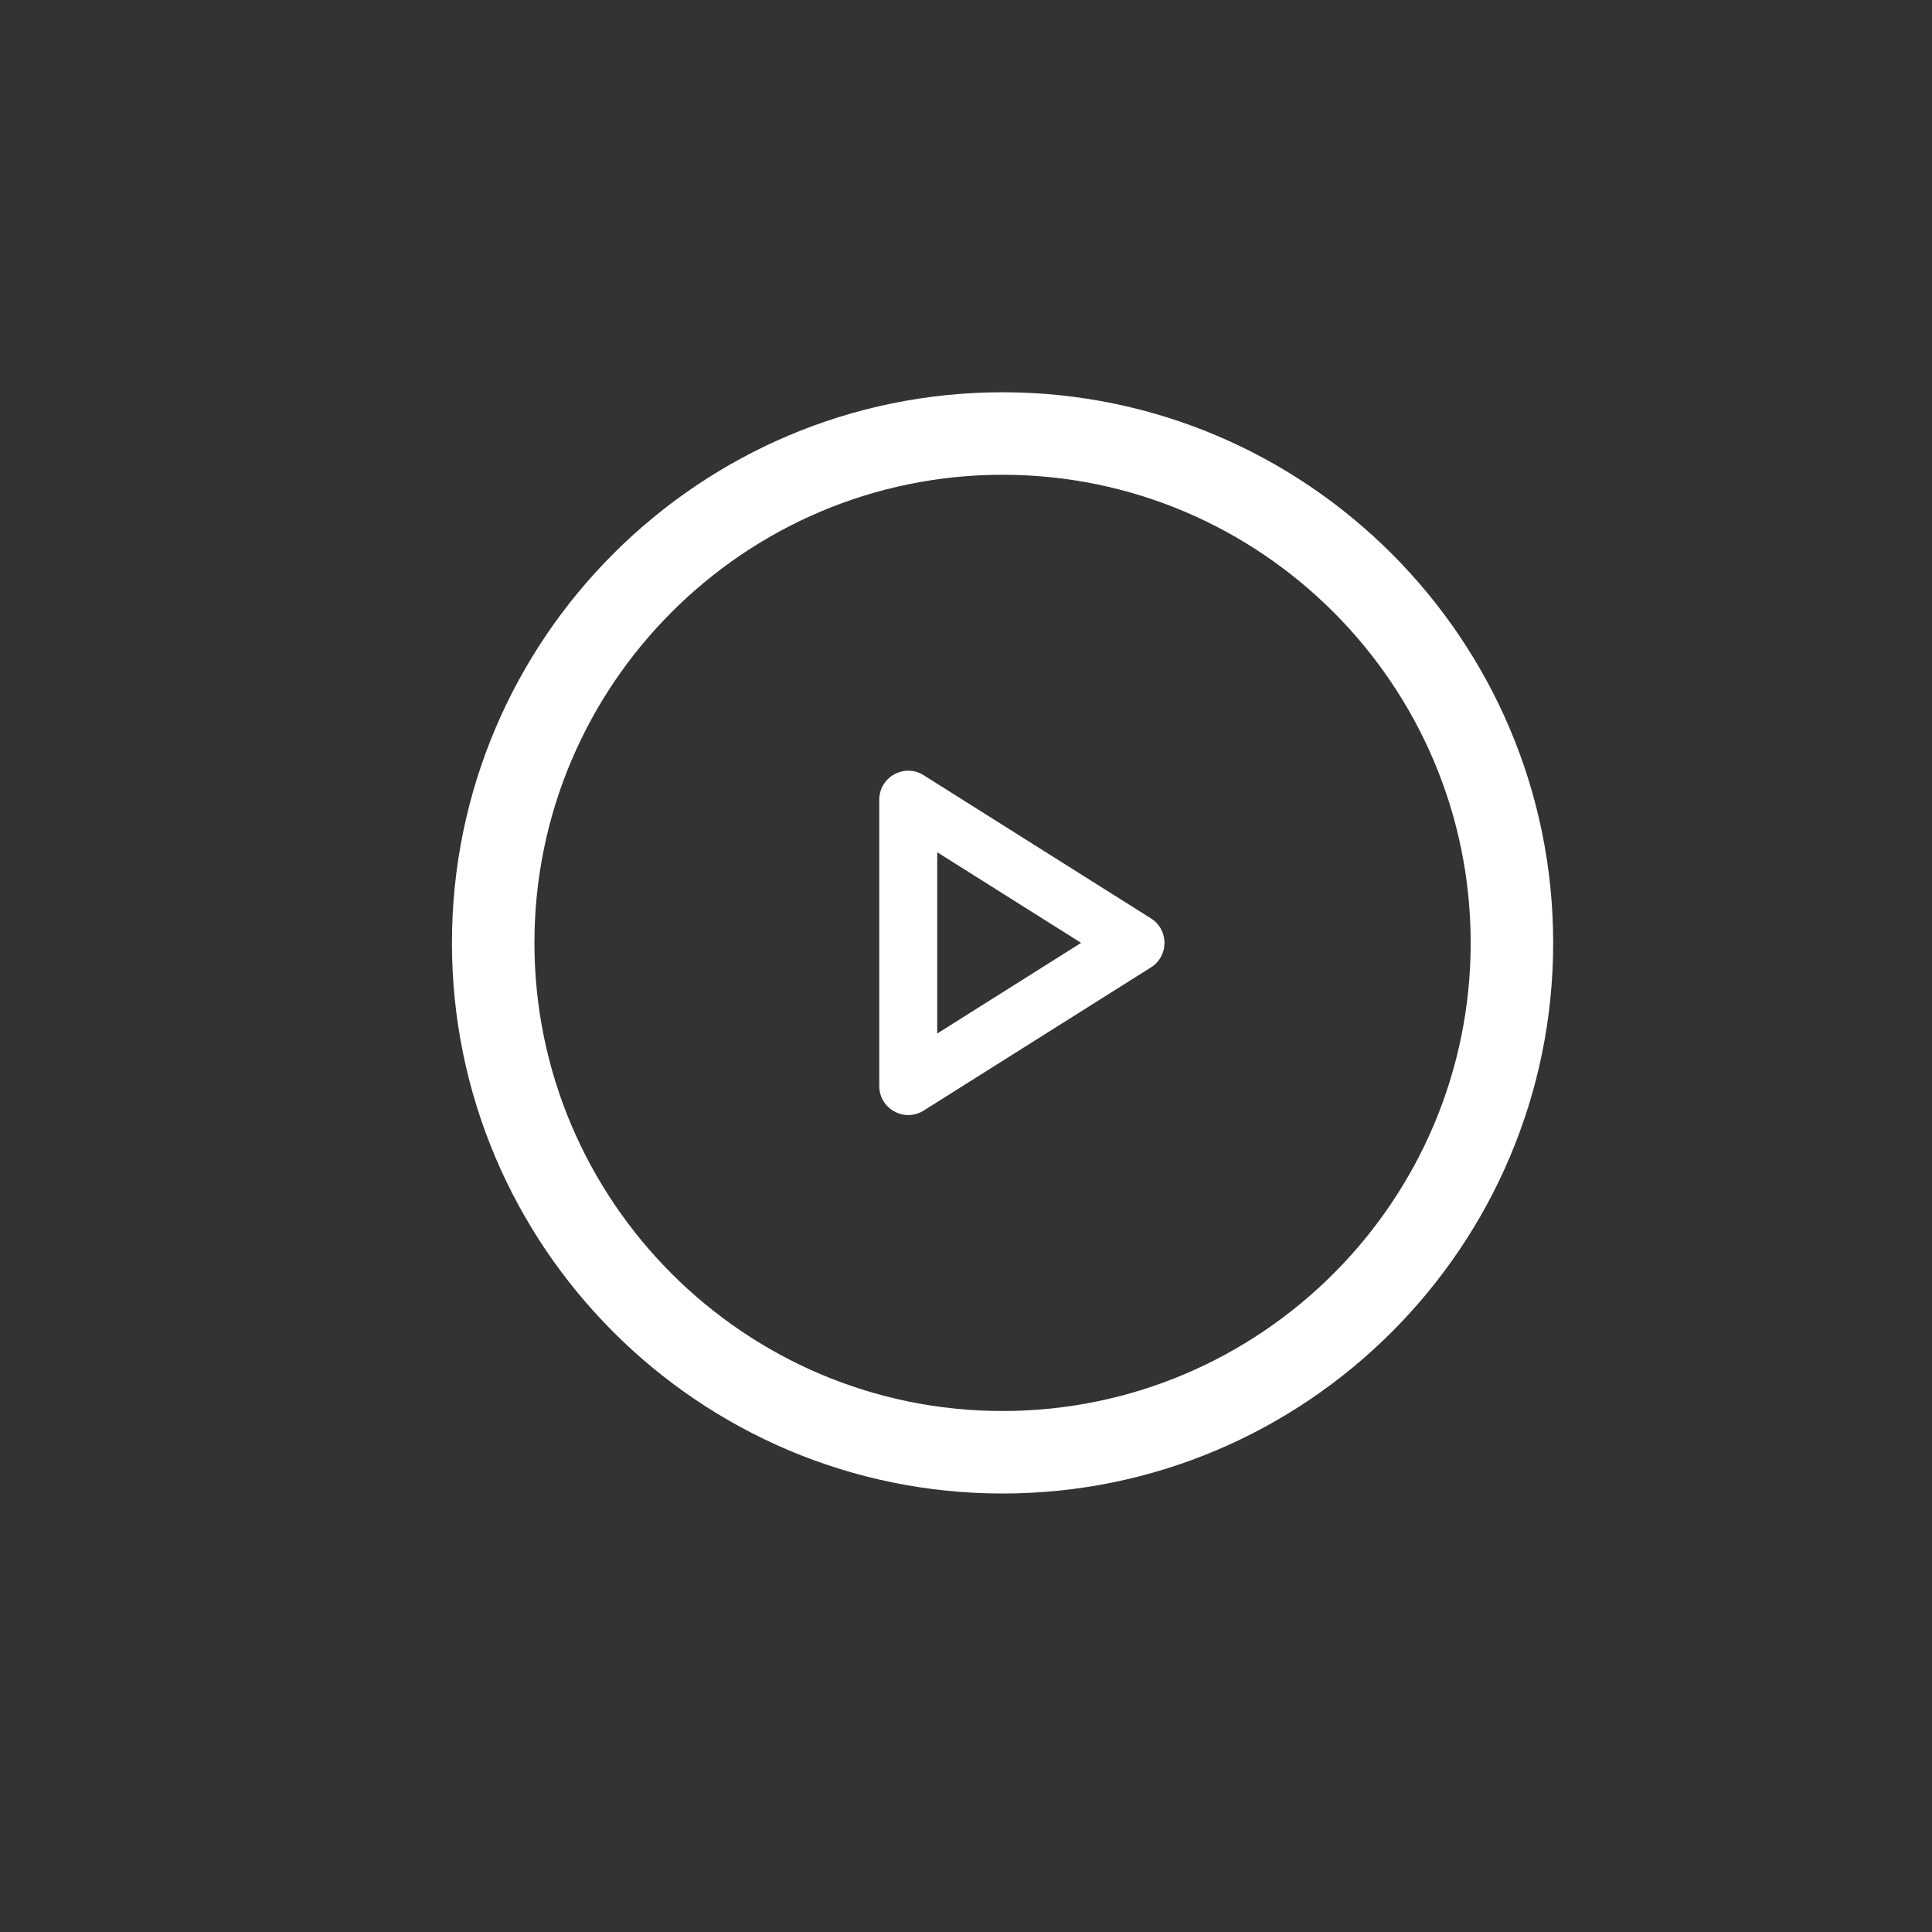 <?xml version="1.0" encoding="UTF-8"?> <svg xmlns="http://www.w3.org/2000/svg" viewBox="0 0 200.00 200.00" data-guides="{&quot;vertical&quot;:[],&quot;horizontal&quot;:[]}"><rect x="0" y="0" width="200.00" height="200.00" fill="#333333" stroke="none"/><defs></defs><path fill="#ffffff" stroke="#ffffff" fill-opacity="1" stroke-width="0" stroke-opacity="1" fill-rule="evenodd" id="tSvg15e5e94de2" title="Path 2" d="M103.784 40.607C72.355 40.607 46.784 66.178 46.784 97.607C46.784 129.037 72.355 154.607 103.784 154.607C135.214 154.607 160.784 129.037 160.784 97.607C160.784 66.178 135.214 40.607 103.784 40.607ZM103.784 146.067C77.063 146.067 55.325 124.325 55.325 97.607C55.325 70.889 77.063 49.148 103.784 49.148C130.505 49.148 152.244 70.887 152.244 97.607C152.244 124.328 130.505 146.067 103.784 146.067Z" style=""></path><path fill="#ffffff" stroke="#ffffff" fill-opacity="1" stroke-width="0" stroke-opacity="1" fill-rule="evenodd" id="tSvg5bda23aa87" title="Path 3" d="M119.144 95.07C111.303 90.131 103.461 85.191 95.62 80.252C93.671 79.019 91.118 80.358 91.025 82.662C91.023 82.705 91.022 82.747 91.022 82.79C91.022 92.669 91.022 102.547 91.022 112.426C91.021 114.735 93.521 116.18 95.521 115.026C95.555 115.006 95.587 114.987 95.62 114.966C103.461 110.026 111.303 105.086 119.144 100.146C121.014 98.971 121.014 96.246 119.144 95.07ZM97.022 106.99C97.022 100.735 97.022 94.479 97.022 88.224C101.987 91.351 106.951 94.479 111.916 97.606C106.951 100.734 101.987 103.862 97.022 106.99Z"></path></svg> 
